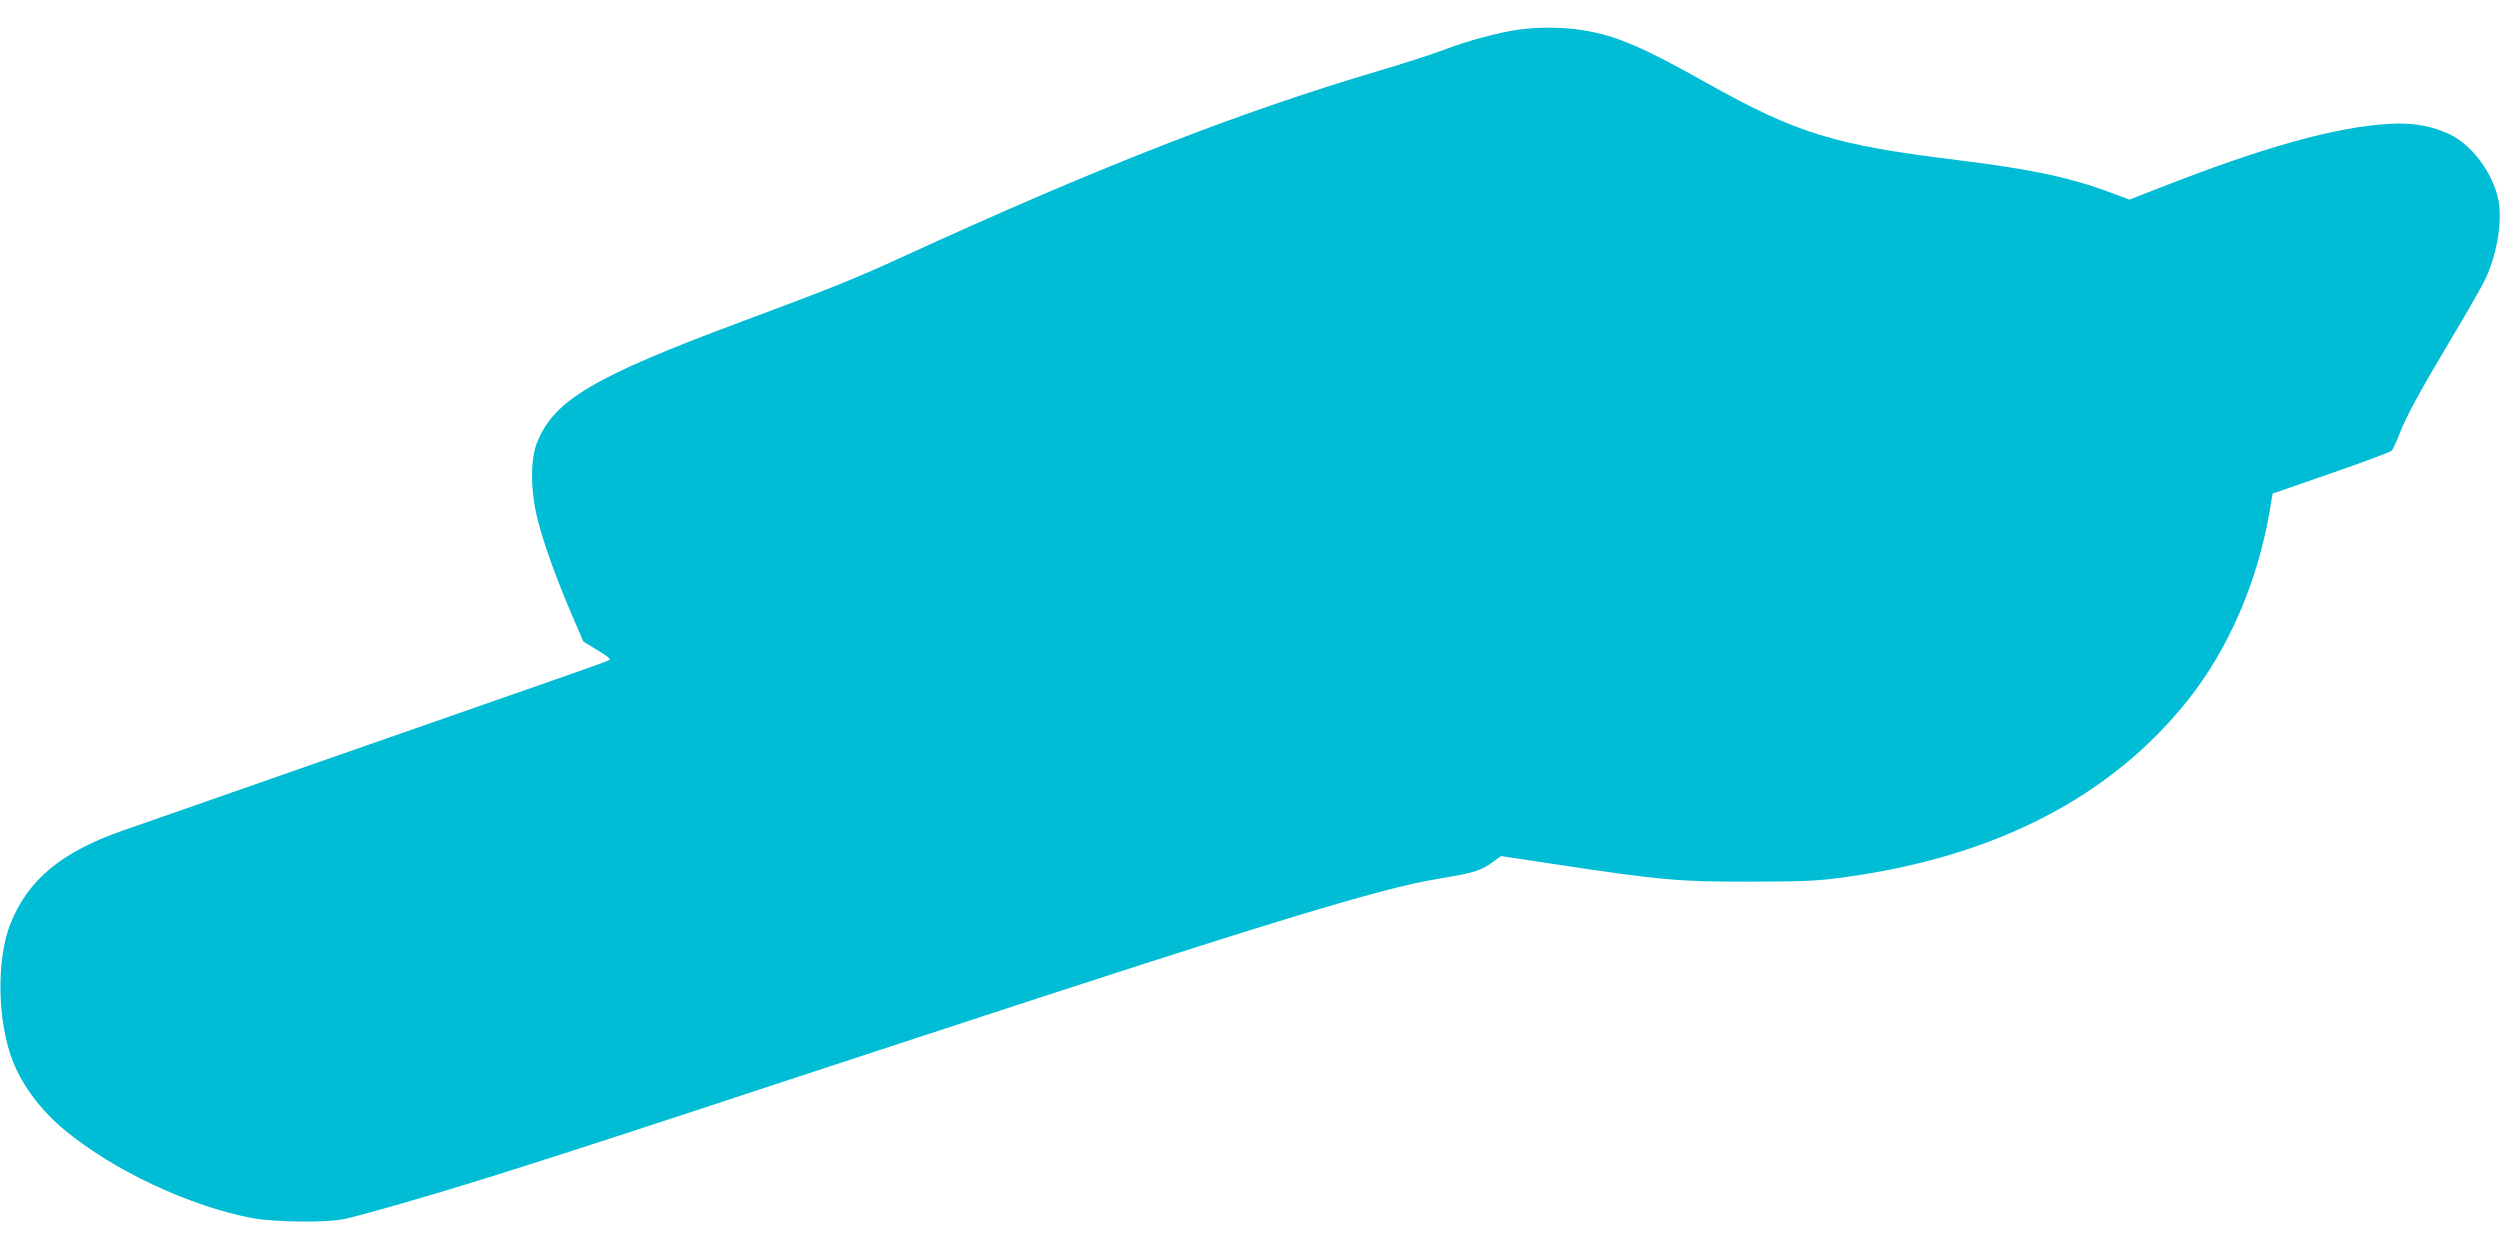 <?xml version="1.0" standalone="no"?>
<!DOCTYPE svg PUBLIC "-//W3C//DTD SVG 20010904//EN"
 "http://www.w3.org/TR/2001/REC-SVG-20010904/DTD/svg10.dtd">
<svg version="1.0" xmlns="http://www.w3.org/2000/svg"
 width="1280pt" height="640pt" viewBox="0 0 1280 640"
 preserveAspectRatio="xMidYMid meet">
<g transform="translate(0,640) scale(0.1,-0.1)"
fill="#00bcd4" stroke="none">
<path d="M7781 6249 c-100 -13 -266 -57 -391 -105 -63 -24 -214 -72 -335 -108
-713 -211 -1440 -495 -2440 -954 -236 -108 -362 -159 -800 -322 -778 -289
-980 -409 -1066 -628 -35 -87 -33 -250 5 -397 31 -123 98 -307 179 -495 l54
-125 72 -44 c51 -30 69 -46 60 -51 -8 -5 -171 -63 -364 -130 -192 -67 -582
-203 -865 -302 -283 -99 -657 -229 -830 -290 -173 -60 -367 -128 -430 -150
-315 -110 -485 -251 -576 -476 -74 -184 -68 -506 13 -709 50 -125 143 -248
263 -348 248 -207 644 -392 963 -452 115 -21 385 -24 472 -4 100 22 450 123
728 210 53 17 139 44 190 60 203 64 671 216 1267 413 201 66 383 126 405 133
22 7 184 60 360 118 1740 572 2356 760 2640 806 198 33 229 42 300 96 l30 22
285 -43 c530 -80 626 -89 985 -88 274 0 344 3 485 22 776 105 1372 413 1767
914 203 256 351 600 412 952 l17 99 300 104 c164 57 304 109 310 116 6 7 23
44 38 82 37 95 98 208 263 485 77 129 154 263 171 297 65 128 97 313 73 423
-29 135 -133 275 -244 330 -93 45 -192 63 -312 56 -278 -16 -644 -118 -1186
-331 l-146 -57 -94 35 c-208 78 -410 121 -784 167 -635 78 -823 136 -1283 393
-334 188 -468 245 -636 272 -98 16 -222 18 -325 4z"/>
</g>
</svg>
